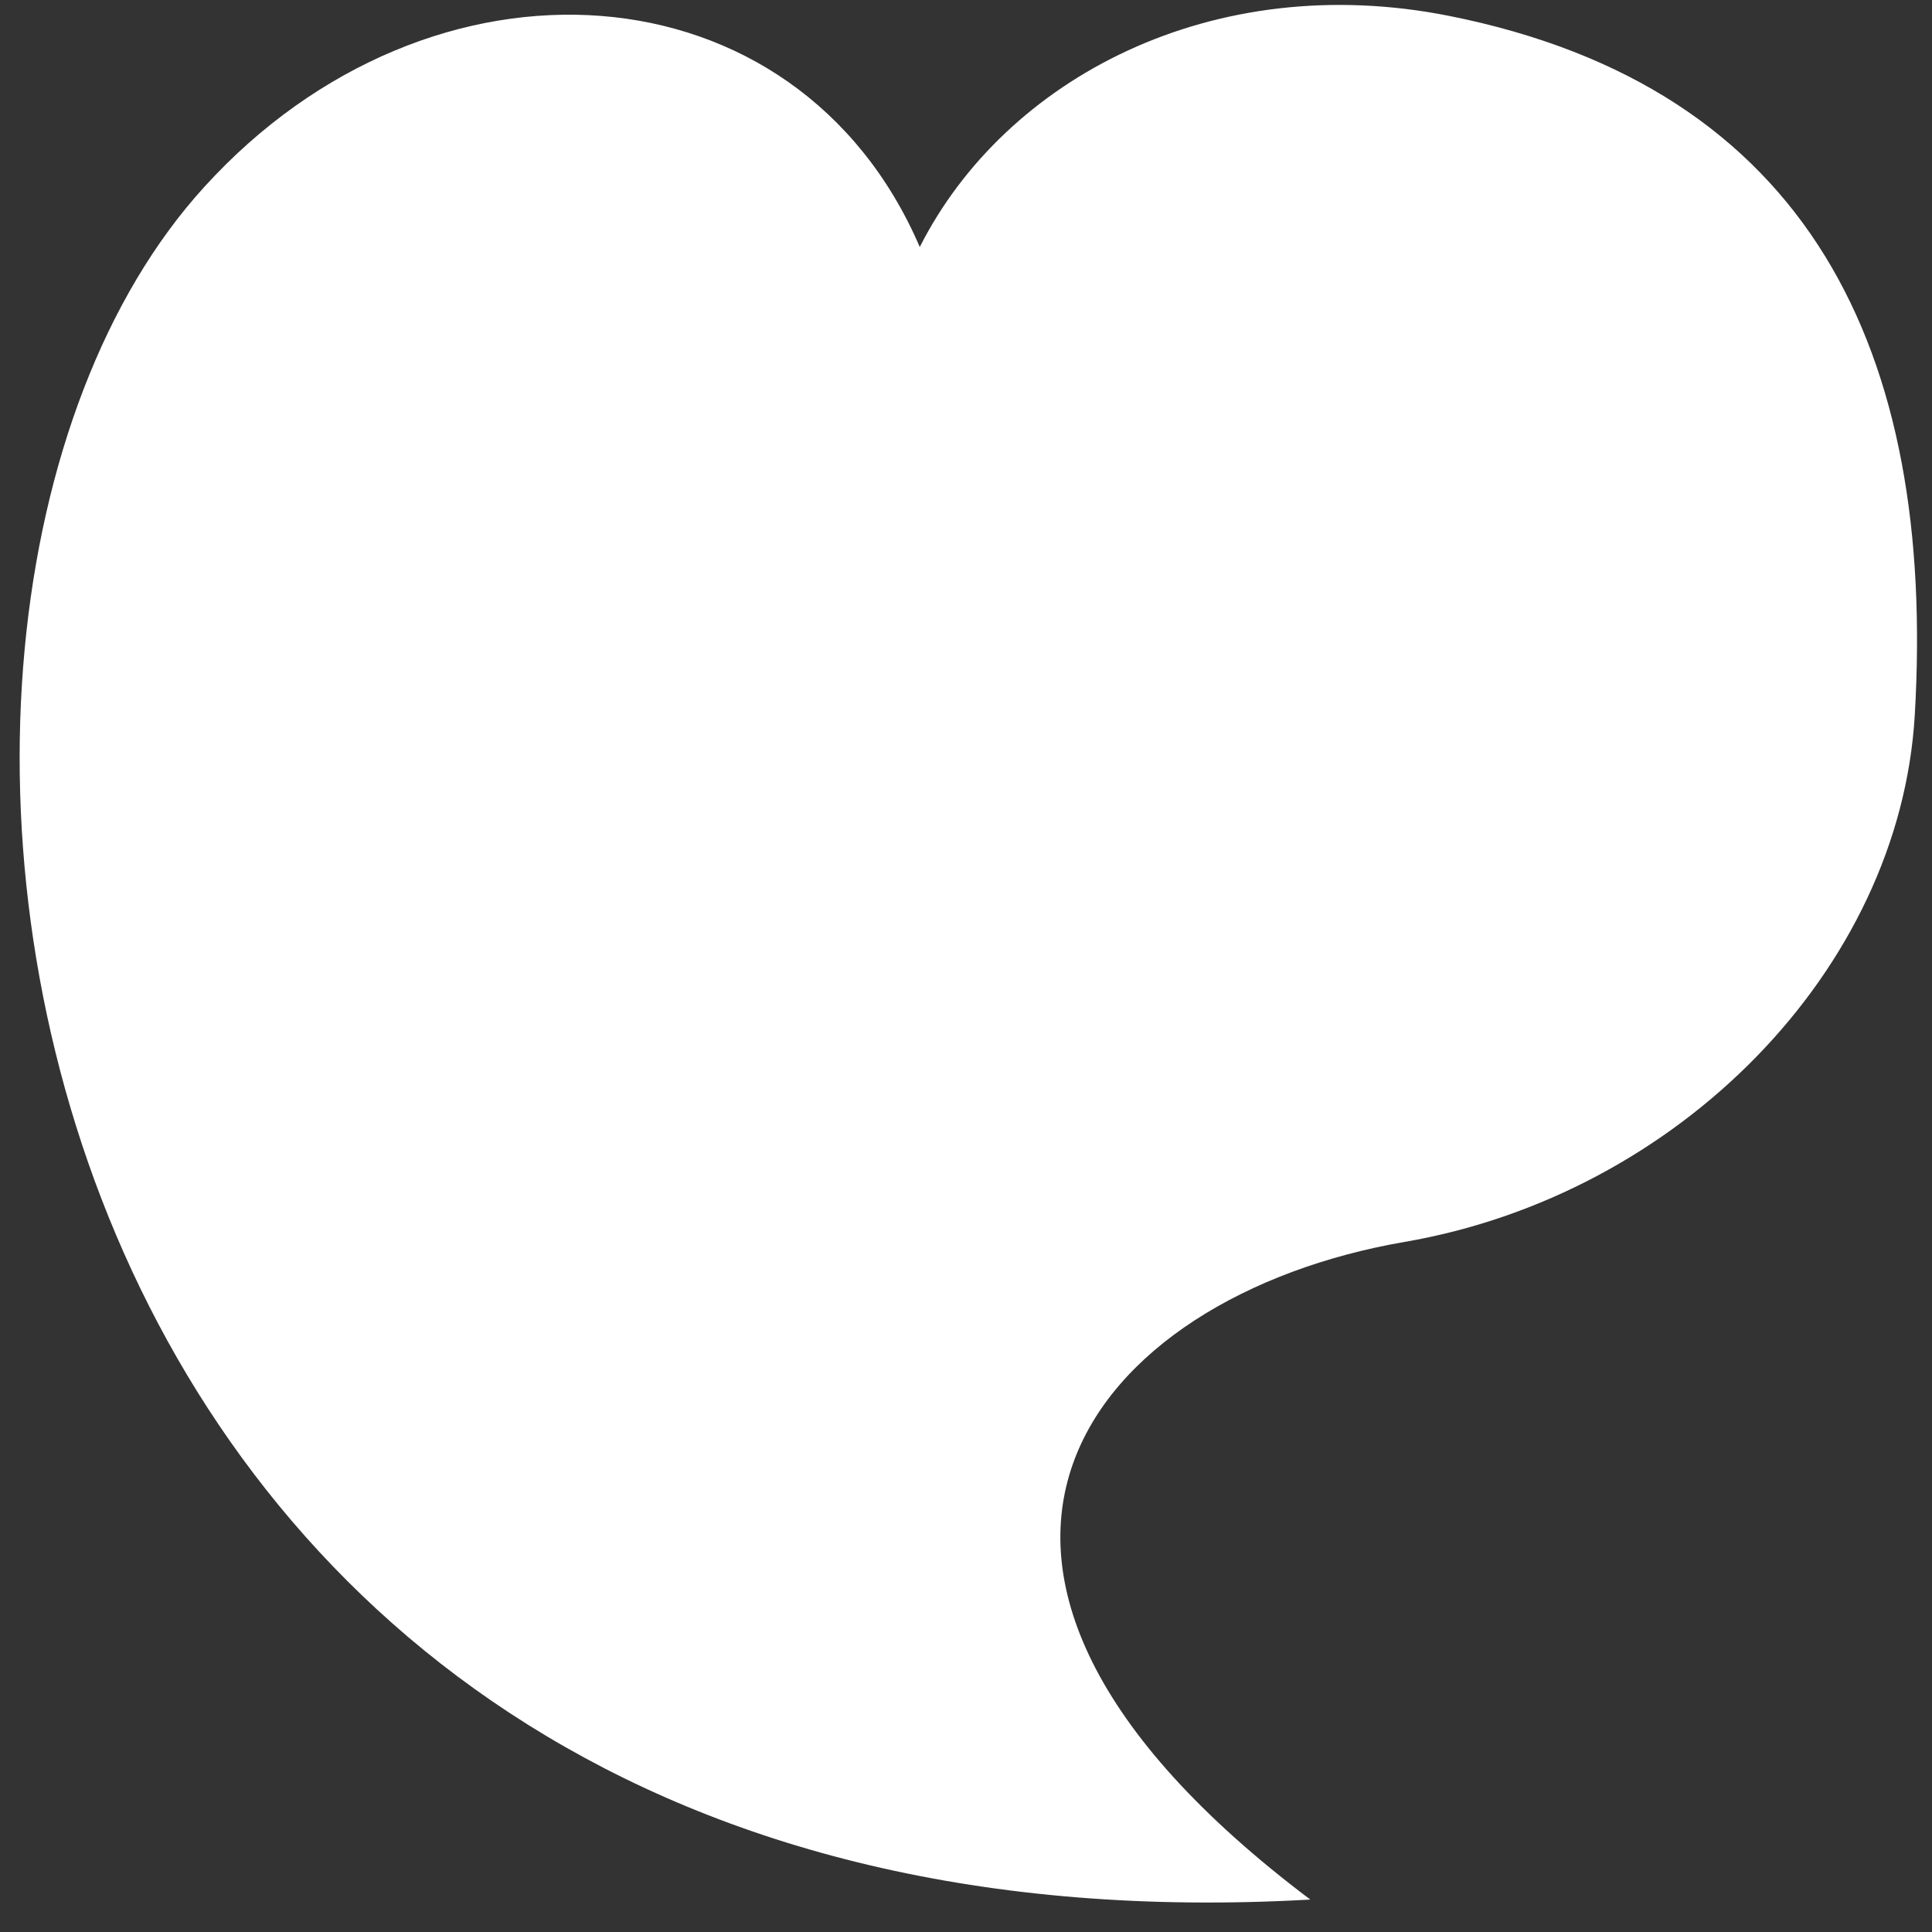 <?xml version="1.0" encoding="utf-8"?>
<!-- Generator: Adobe Illustrator 24.3.0, SVG Export Plug-In . SVG Version: 6.00 Build 0)  -->
<svg version="1.1" xmlns="http://www.w3.org/2000/svg" xmlns:xlink="http://www.w3.org/1999/xlink" x="0px" y="0px"
	 viewBox="0 0 280 280" style="enable-background:new 0 0 280 280;" xml:space="preserve">
<rect x="0" y="0" width="280" height="280" fill="#333333" stroke="none"/>
<g id="Layer_1" style="display:none;">
	<g style="display:inline;">
		<path d="M-179.3,1.2c-11.5,0-23-0.7-34.5-2.2c-11.4-1.4-22.8-3.5-34-6.4c-22.4-5.8-44-14.6-63.7-27c-9.8-6.2-19.2-13.2-27.6-21.3
			c-4.3-4-8.3-8.3-12.1-12.7c-1-1.1-1.9-2.3-2.8-3.4l-2.7-3.5c-1.8-2.3-3.4-4.8-5-7.2c-6.4-9.8-11.5-20.6-14.9-31.8
			c-3.5-11.2-5.2-23-5.2-34.8c0.1-11.8,2.1-23.5,5.7-34.6c3.6-11.2,8.8-21.7,15.2-31.5c6.5-9.7,14.1-18.6,22.5-26.5
			c8.4-8,17.6-15.1,27.3-21.4c19.4-12.6,40.9-21.8,63.2-28c22.3-6.1,45.4-9.3,68.6-9.6c11.6-0.1,23.2,0.5,34.7,1.9
			c11.5,1.3,23,3.5,34.2,6.5c22.5,6,44.2,15.1,63.8,27.8c19.6,12.7,37.1,28.9,50.1,48.7c12.9,19.7,20.4,43.2,20.4,66.9
			c-0.1,23.7-7.7,47.1-20.6,66.7c-1.7,2.4-3.3,4.9-5.1,7.2l-2.7,3.5c-0.9,1.2-1.8,2.3-2.8,3.4c-3.8,4.4-7.8,8.7-12.1,12.7
			c-8.5,8-17.8,15.1-27.7,21.3c-19.7,12.4-41.4,21.2-63.8,27c-11.2,2.8-22.6,5-34,6.4C-156.2,0.5-167.8,1.2-179.3,1.2z M-179.3,0.6
			c11.5-0.1,23-0.8,34.4-2.4c11.4-1.6,22.7-3.8,33.7-7.1c22-6.4,43.2-15.9,62-28.7c9.4-6.4,18.3-13.6,26.3-21.6
			c4-4,7.8-8.2,11.4-12.6c0.9-1.1,1.8-2.2,2.6-3.3l2.5-3.4c1.7-2.3,3.2-4.7,4.8-7c6-9.5,10.8-19.8,14.1-30.5c3.3-10.7,5-21.9,5-33.1
			c-0.1-11.2-1.8-22.4-5.1-33.1c-3.3-10.7-8.1-20.9-14.2-30.4c-12.2-19-29-34.8-47.9-47.3c-19-12.5-40.1-21.7-62-27.9
			c-22-6.1-44.8-9.3-67.7-9.6c-11.4-0.1-22.9,0.5-34.3,1.9c-11.4,1.3-22.7,3.4-33.7,6.4c-22.1,5.9-43.5,15.1-62.6,27.7
			c-9.6,6.3-18.5,13.5-26.7,21.5c-8.1,8-15.4,16.9-21.4,26.6c-6,9.6-10.8,20-14,30.9c-3.2,10.8-4.8,22.1-4.7,33.4
			c0.1,11.3,2,22.5,5.3,33.2c3.3,10.7,8.2,21,14.3,30.5c1.6,2.3,3.1,4.7,4.8,7l2.6,3.4c0.9,1.1,1.7,2.3,2.6,3.3
			c3.6,4.4,7.4,8.6,11.4,12.6c8.1,8,16.9,15.2,26.4,21.6c18.9,12.8,40.1,22.3,62.1,28.7c11,3.2,22.3,5.5,33.7,7.1
			C-202.3-0.2-190.8,0.6-179.3,0.6z"/>
	</g>
</g>
<g id="Layer_2">
	<path style="fill:#ffffff;" d="M210,2.3c-34.2-6.8-64.3,9-76.7,33.5c-17.8-41.4-70.7-45-103.7-8.7c-57.7,63.3-29.8,259,160.3,248.2
		c-64.8-48.8-31.6-87.5,13.6-95.3c39.7-6.8,71.8-39.4,74-76.3C280.6,50.9,262.2,12.7,210,2.3z"/>
</g>
</svg>
